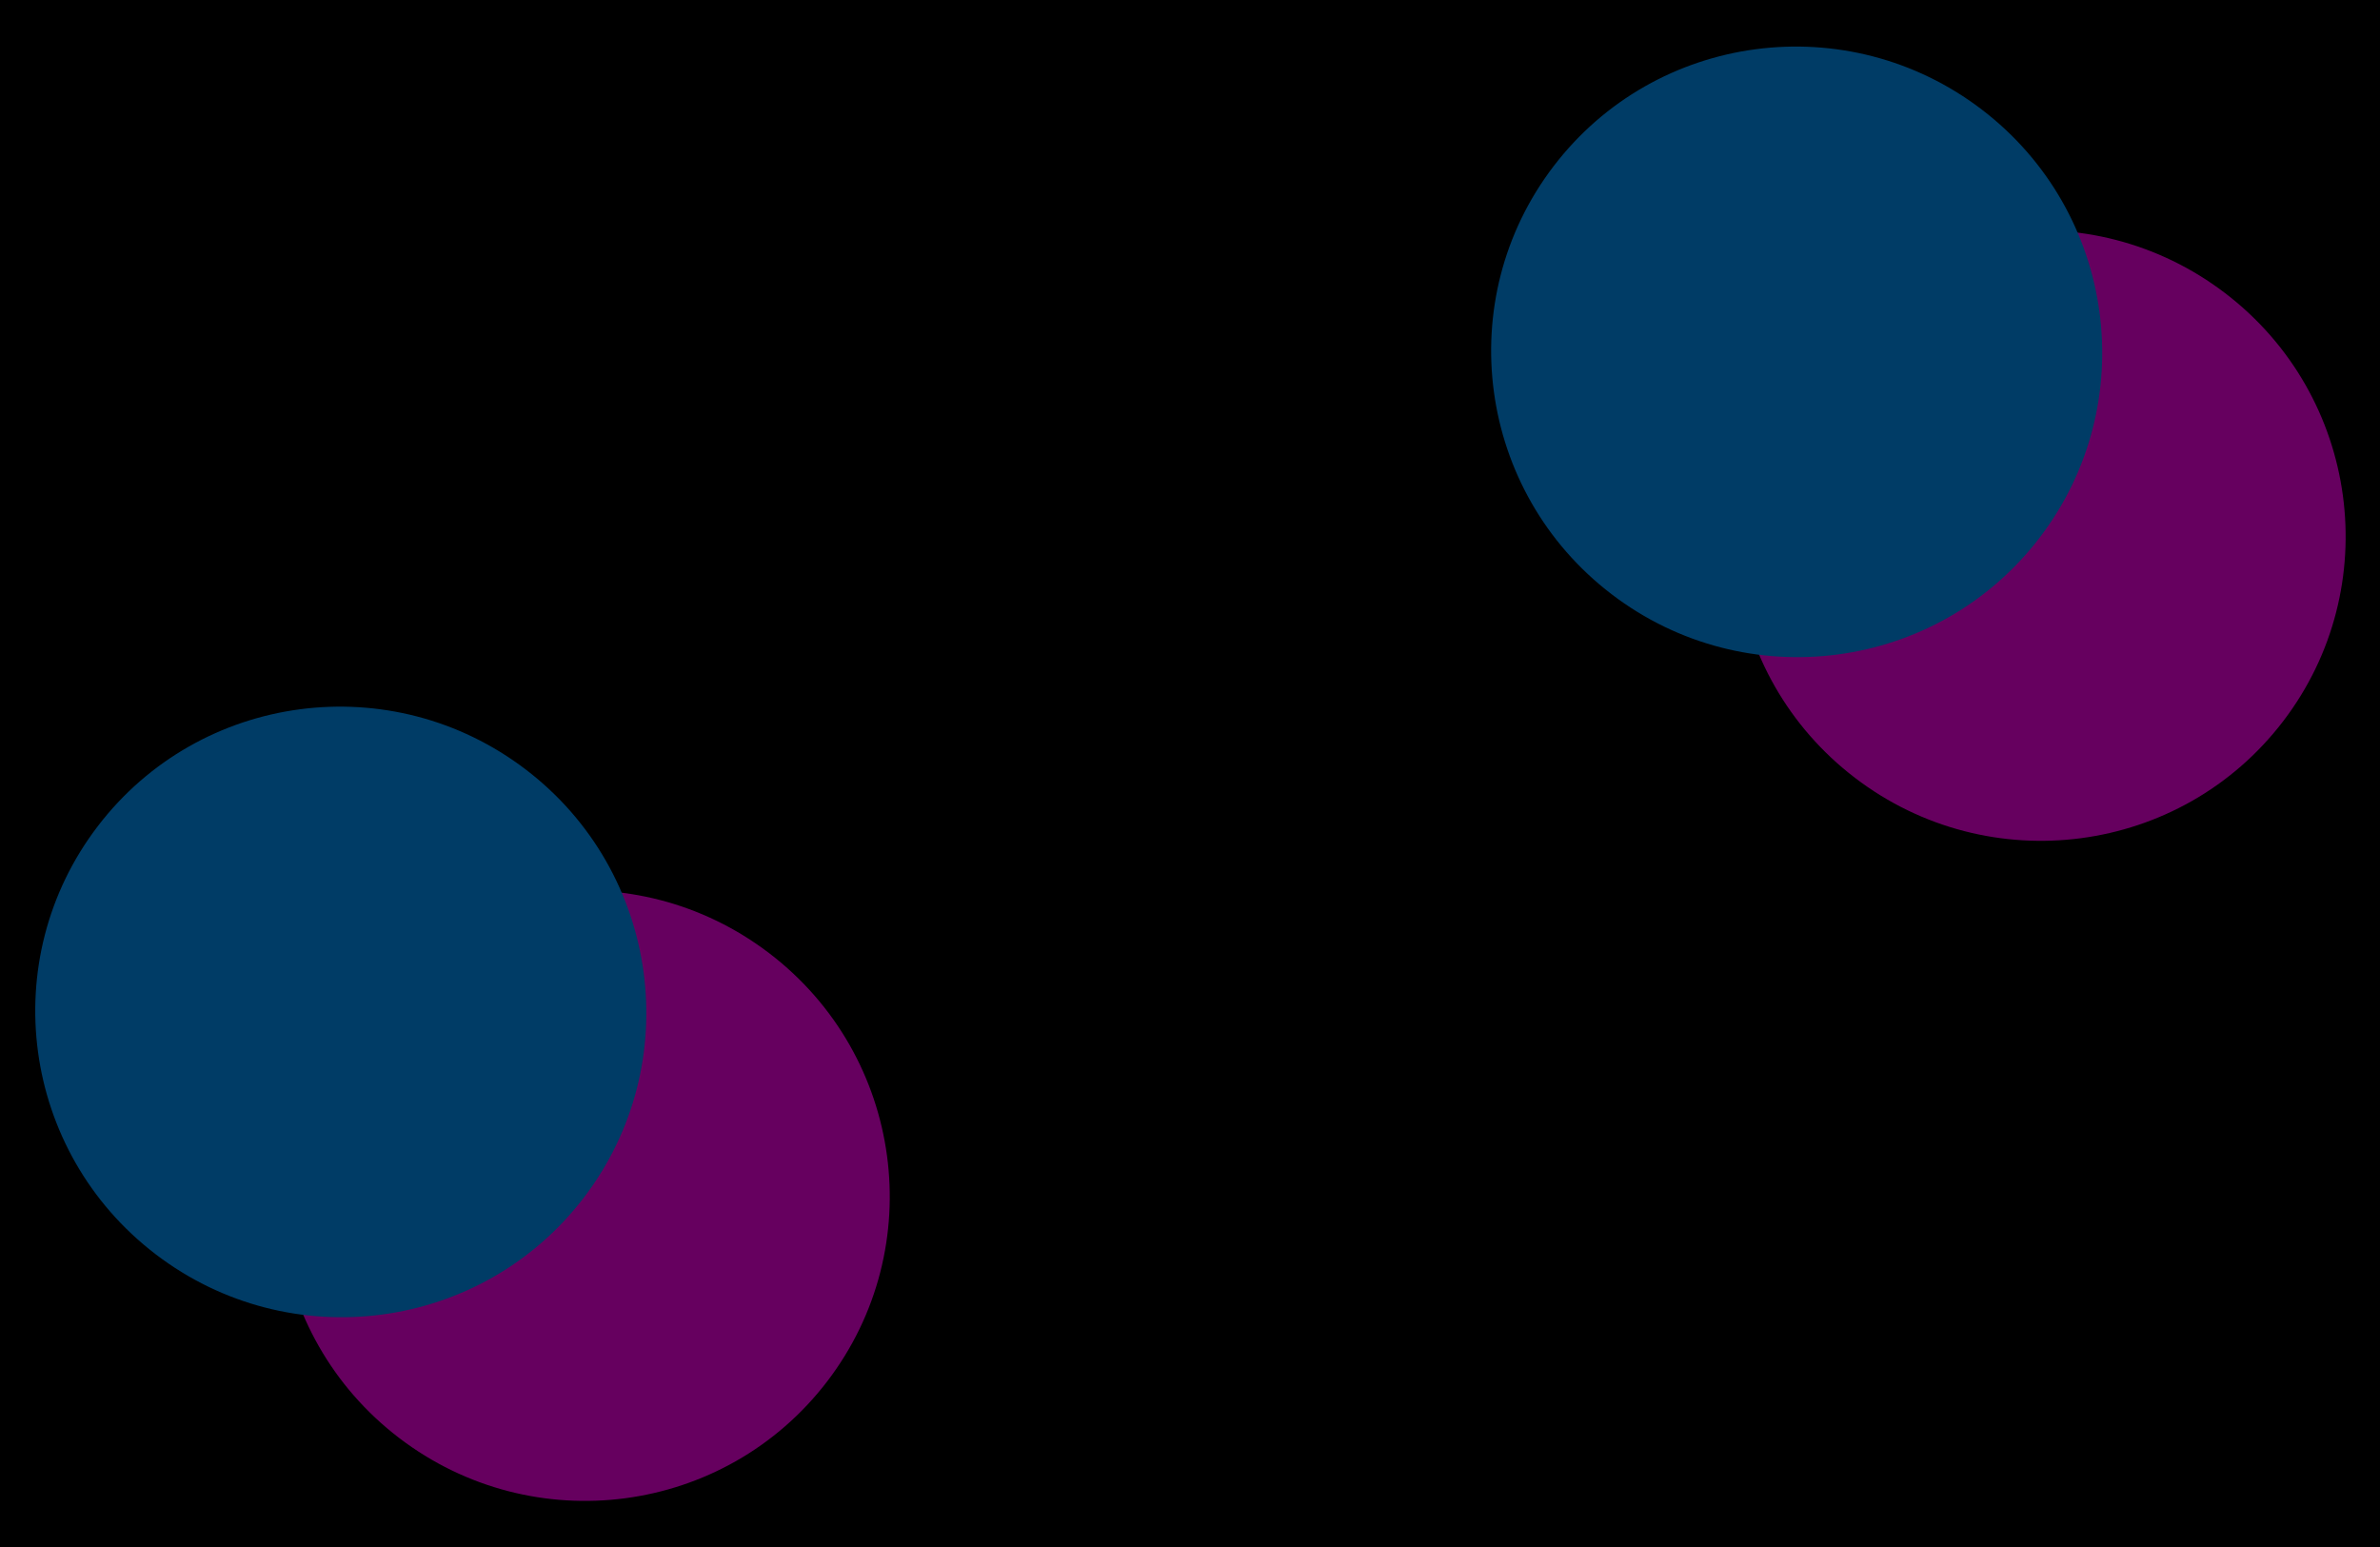 <svg width="1280" height="832" viewBox="0 0 1280 832" fill="none" xmlns="http://www.w3.org/2000/svg">
<g clip-path="url(#clip0_181_146)">
<rect width="1280" height="832" fill="black"/>
<g opacity="0.8">
<g opacity="0.5">
<g filter="url(#filter0_f_181_146)">
<ellipse cx="314.201" cy="643.017" rx="164" ry="164.5" transform="rotate(-52.616 314.201 643.017)" fill="#FF00EE"/>
</g>
<g filter="url(#filter1_f_181_146)">
<ellipse cx="183.282" cy="544.238" rx="164" ry="164.5" transform="rotate(-52.616 183.282 544.238)" fill="#0095FF"/>
</g>
<g filter="url(#filter2_f_181_146)">
<ellipse cx="1097.2" cy="288.017" rx="164" ry="164.5" transform="rotate(-52.616 1097.2 288.017)" fill="#FF00EE"/>
</g>
<g filter="url(#filter3_f_181_146)">
<ellipse cx="966.282" cy="189.238" rx="164" ry="164.5" transform="rotate(-52.616 966.282 189.238)" fill="#0095FF"/>
</g>
</g>
</g>
</g>
<defs>
<filter id="filter0_f_181_146" x="-350.123" y="-21.176" width="1328.65" height="1328.39" filterUnits="userSpaceOnUse" color-interpolation-filters="sRGB">
<feFlood flood-opacity="0" result="BackgroundImageFix"/>
<feBlend mode="normal" in="SourceGraphic" in2="BackgroundImageFix" result="shape"/>
<feGaussianBlur stdDeviation="250" result="effect1_foregroundBlur_181_146"/>
</filter>
<filter id="filter1_f_181_146" x="-481.042" y="-119.955" width="1328.65" height="1328.39" filterUnits="userSpaceOnUse" color-interpolation-filters="sRGB">
<feFlood flood-opacity="0" result="BackgroundImageFix"/>
<feBlend mode="normal" in="SourceGraphic" in2="BackgroundImageFix" result="shape"/>
<feGaussianBlur stdDeviation="250" result="effect1_foregroundBlur_181_146"/>
</filter>
<filter id="filter2_f_181_146" x="432.877" y="-376.176" width="1328.65" height="1328.39" filterUnits="userSpaceOnUse" color-interpolation-filters="sRGB">
<feFlood flood-opacity="0" result="BackgroundImageFix"/>
<feBlend mode="normal" in="SourceGraphic" in2="BackgroundImageFix" result="shape"/>
<feGaussianBlur stdDeviation="250" result="effect1_foregroundBlur_181_146"/>
</filter>
<filter id="filter3_f_181_146" x="301.958" y="-474.955" width="1328.65" height="1328.39" filterUnits="userSpaceOnUse" color-interpolation-filters="sRGB">
<feFlood flood-opacity="0" result="BackgroundImageFix"/>
<feBlend mode="normal" in="SourceGraphic" in2="BackgroundImageFix" result="shape"/>
<feGaussianBlur stdDeviation="250" result="effect1_foregroundBlur_181_146"/>
</filter>
<clipPath id="clip0_181_146">
<rect width="1280" height="832" fill="white"/>
</clipPath>
</defs>
</svg>
